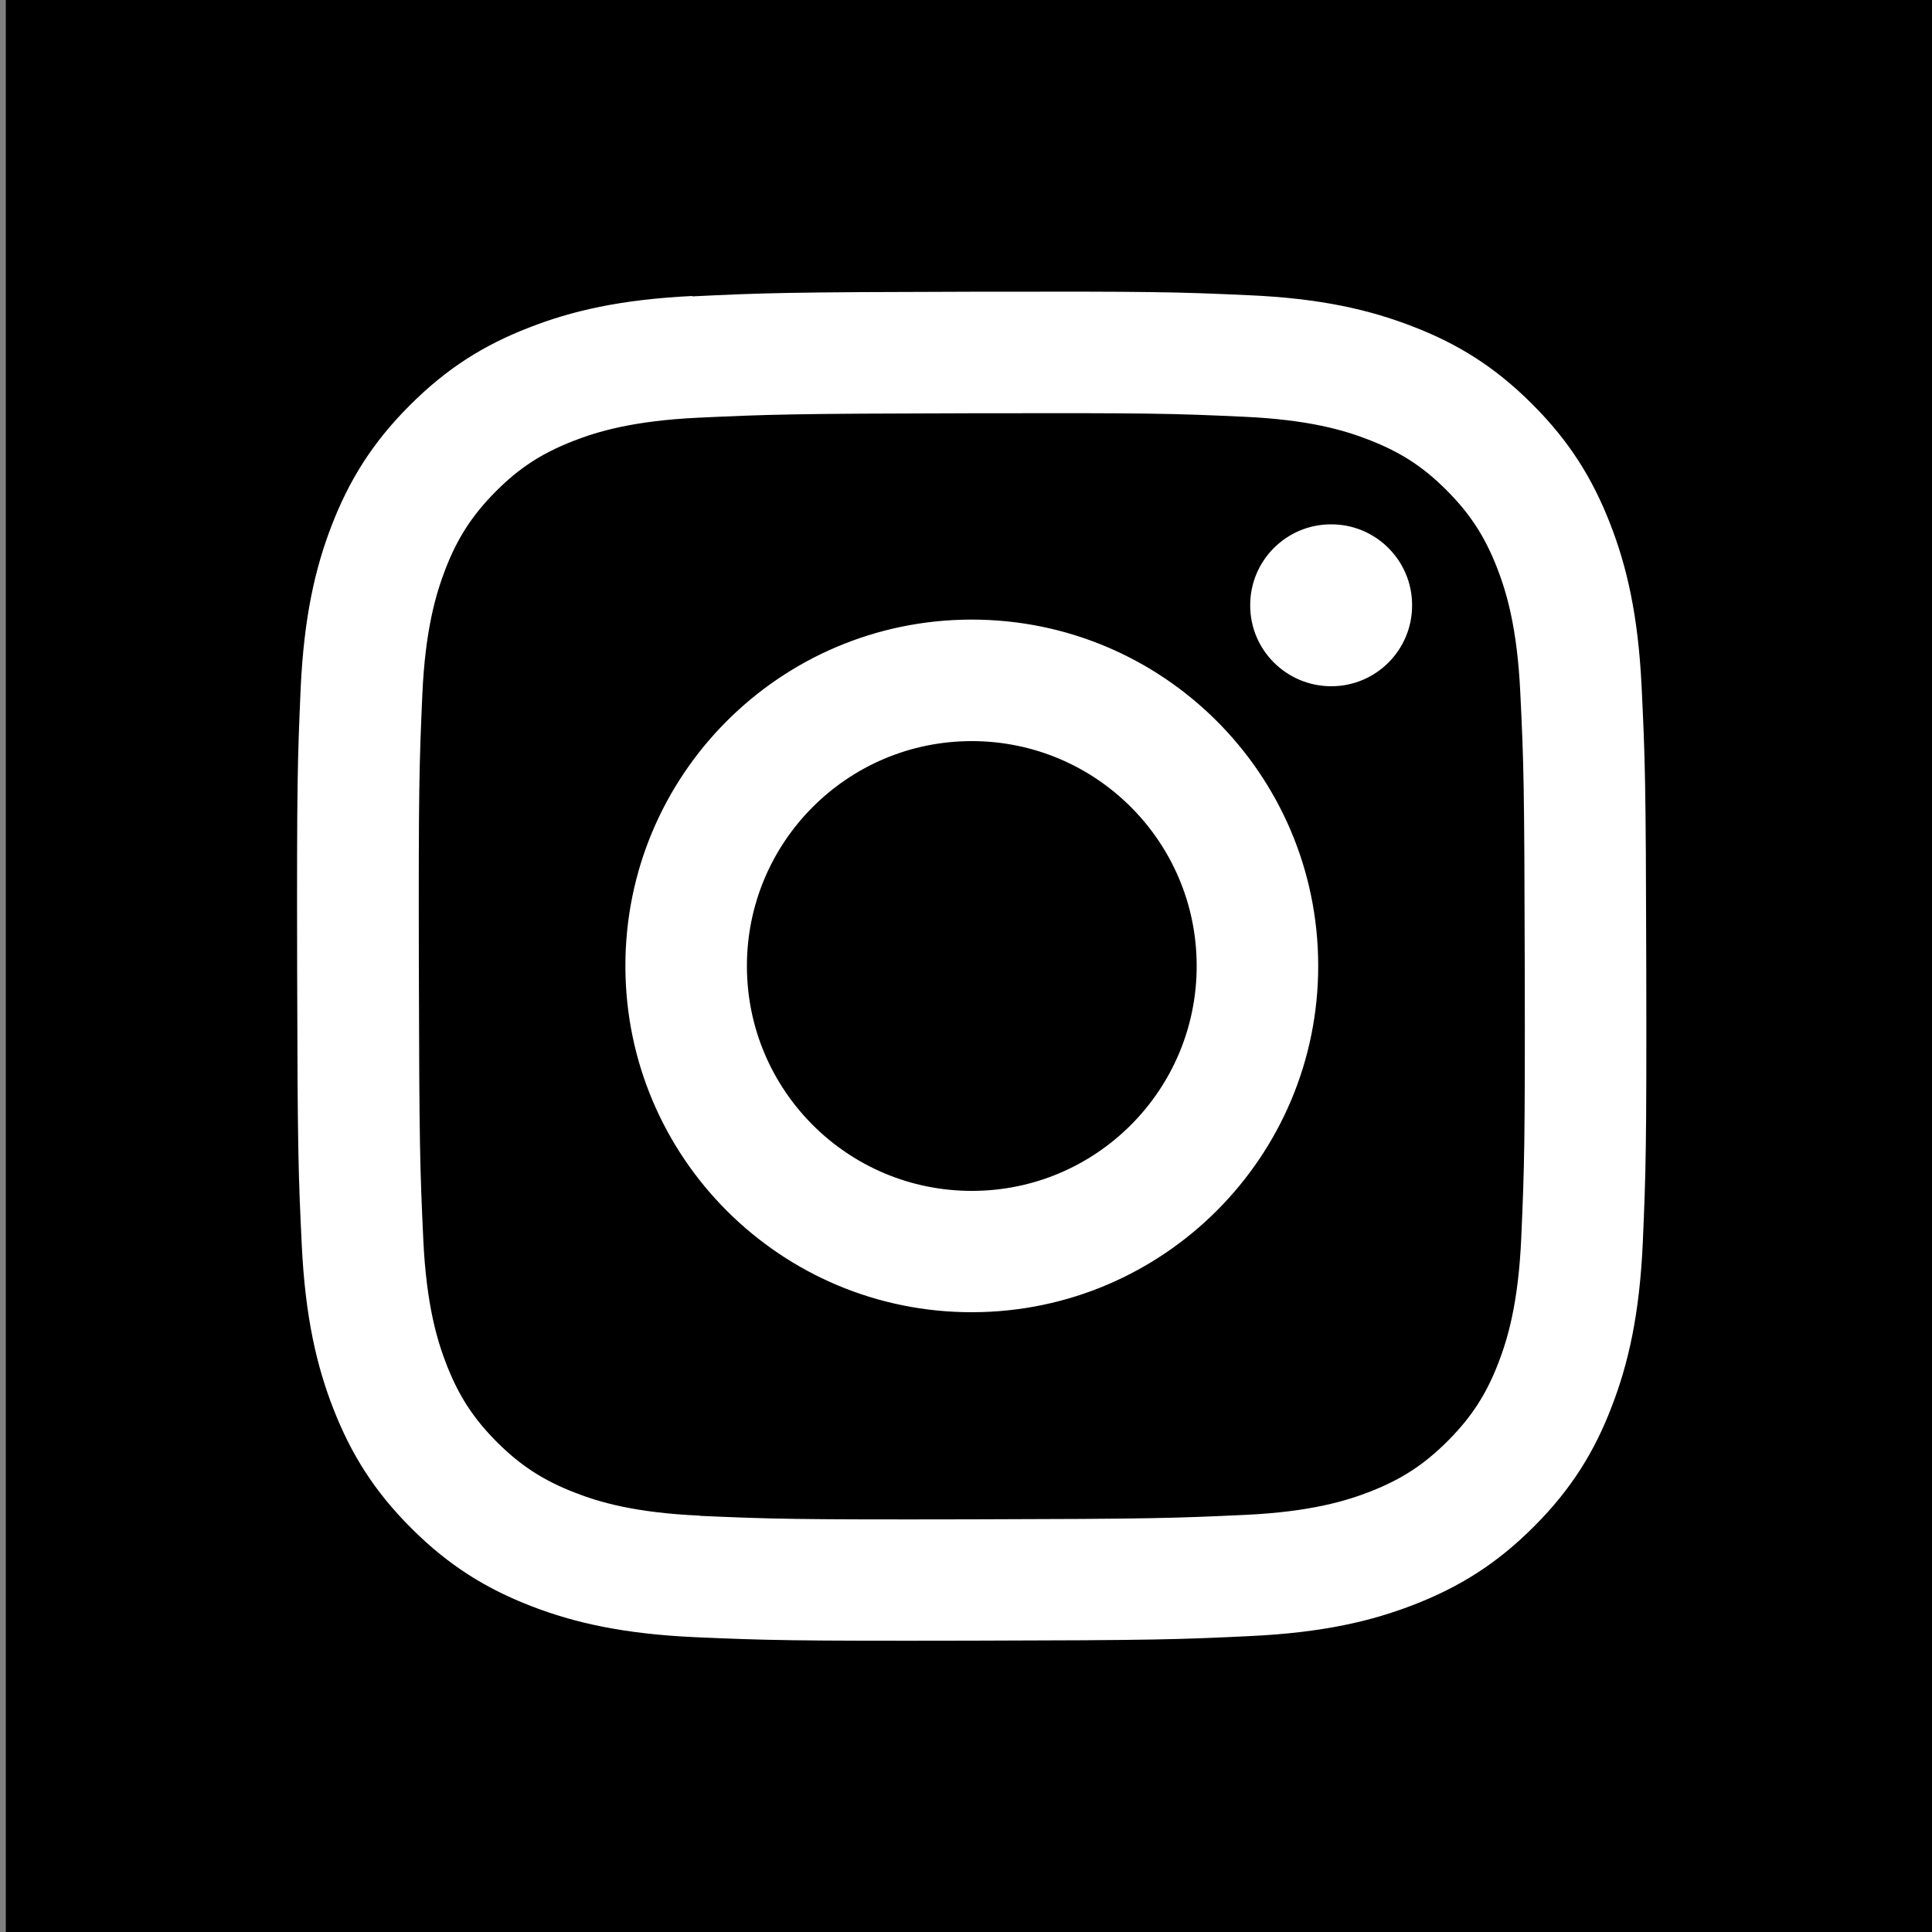 <?xml version="1.0" encoding="UTF-8"?>
<svg xmlns="http://www.w3.org/2000/svg" width="100" height="100" viewBox="0 0 100 100">
  <rect x="0" y="0" width="100" height="100" fill="#808080" stroke="none"/>
  <defs>
    <style>
      .cls-1 {
        fill: #fff;
      }
    </style>
  </defs>
  <g id="LINE">
    <rect x=".3" width="100" height="100"/>
  </g>
  <g id="tiktok">
    <path class="cls-1" d="M35.84,15.32c-3.72.18-6.25.77-8.47,1.64-2.3.89-4.24,2.09-6.18,4.04-1.94,1.94-3.13,3.89-4.02,6.19-.86,2.22-1.44,4.76-1.61,8.48-.16,3.72-.2,4.91-.18,14.39.02,9.48.06,10.67.24,14.4.18,3.71.77,6.25,1.64,8.47.9,2.3,2.09,4.24,4.04,6.18,1.94,1.94,3.89,3.13,6.19,4.02,2.22.86,4.76,1.44,8.48,1.61,3.72.16,4.91.2,14.39.18,9.48-.02,10.67-.06,14.4-.24,3.72-.18,6.25-.77,8.47-1.64,2.3-.9,4.24-2.09,6.18-4.04,1.94-1.94,3.13-3.89,4.01-6.19.86-2.22,1.44-4.76,1.61-8.47.16-3.73.2-4.92.18-14.4-.02-9.48-.06-10.67-.24-14.39-.18-3.72-.77-6.25-1.64-8.47-.9-2.3-2.09-4.24-4.04-6.18-1.94-1.94-3.89-3.13-6.19-4.01-2.22-.86-4.76-1.45-8.48-1.61-3.72-.17-4.91-.2-14.4-.18-9.48.02-10.67.06-14.39.24M36.24,78.45c-3.4-.15-5.25-.71-6.48-1.19-1.63-.63-2.8-1.39-4.02-2.6-1.22-1.22-1.98-2.38-2.62-4.01-.48-1.23-1.05-3.08-1.21-6.48-.17-3.68-.21-4.78-.23-14.11-.02-9.32.02-10.43.18-14.11.15-3.4.72-5.25,1.19-6.48.63-1.63,1.39-2.8,2.6-4.02,1.22-1.23,2.38-1.98,4.01-2.62,1.23-.48,3.08-1.05,6.48-1.21,3.68-.17,4.79-.21,14.11-.23,9.32-.02,10.43.01,14.11.18,3.4.15,5.25.71,6.48,1.19,1.63.63,2.8,1.38,4.02,2.6,1.22,1.22,1.98,2.38,2.62,4.01.48,1.23,1.05,3.08,1.21,6.48.18,3.68.21,4.79.23,14.11.02,9.32-.02,10.43-.18,14.11-.15,3.4-.71,5.25-1.19,6.49-.63,1.63-1.39,2.79-2.61,4.02-1.22,1.22-2.38,1.98-4.01,2.62-1.23.48-3.08,1.05-6.48,1.21-3.68.17-4.79.21-14.11.23-9.32.02-10.42-.02-14.11-.18M64.71,31.34c0,2.31,1.88,4.18,4.2,4.18,2.31,0,4.19-1.88,4.18-4.2,0-2.31-1.88-4.19-4.2-4.18-2.31,0-4.19,1.88-4.18,4.2M32.37,50.03c.02,9.9,8.06,17.91,17.96,17.89,9.9-.02,17.92-8.06,17.9-17.96-.02-9.9-8.06-17.91-17.97-17.89-9.9.02-17.91,8.06-17.89,17.96M38.66,50.02c-.01-6.43,5.19-11.65,11.62-11.66,6.43-.01,11.65,5.19,11.66,11.62.01,6.43-5.19,11.65-11.62,11.66-6.43.01-11.65-5.19-11.66-11.62"/>
  </g>
</svg>